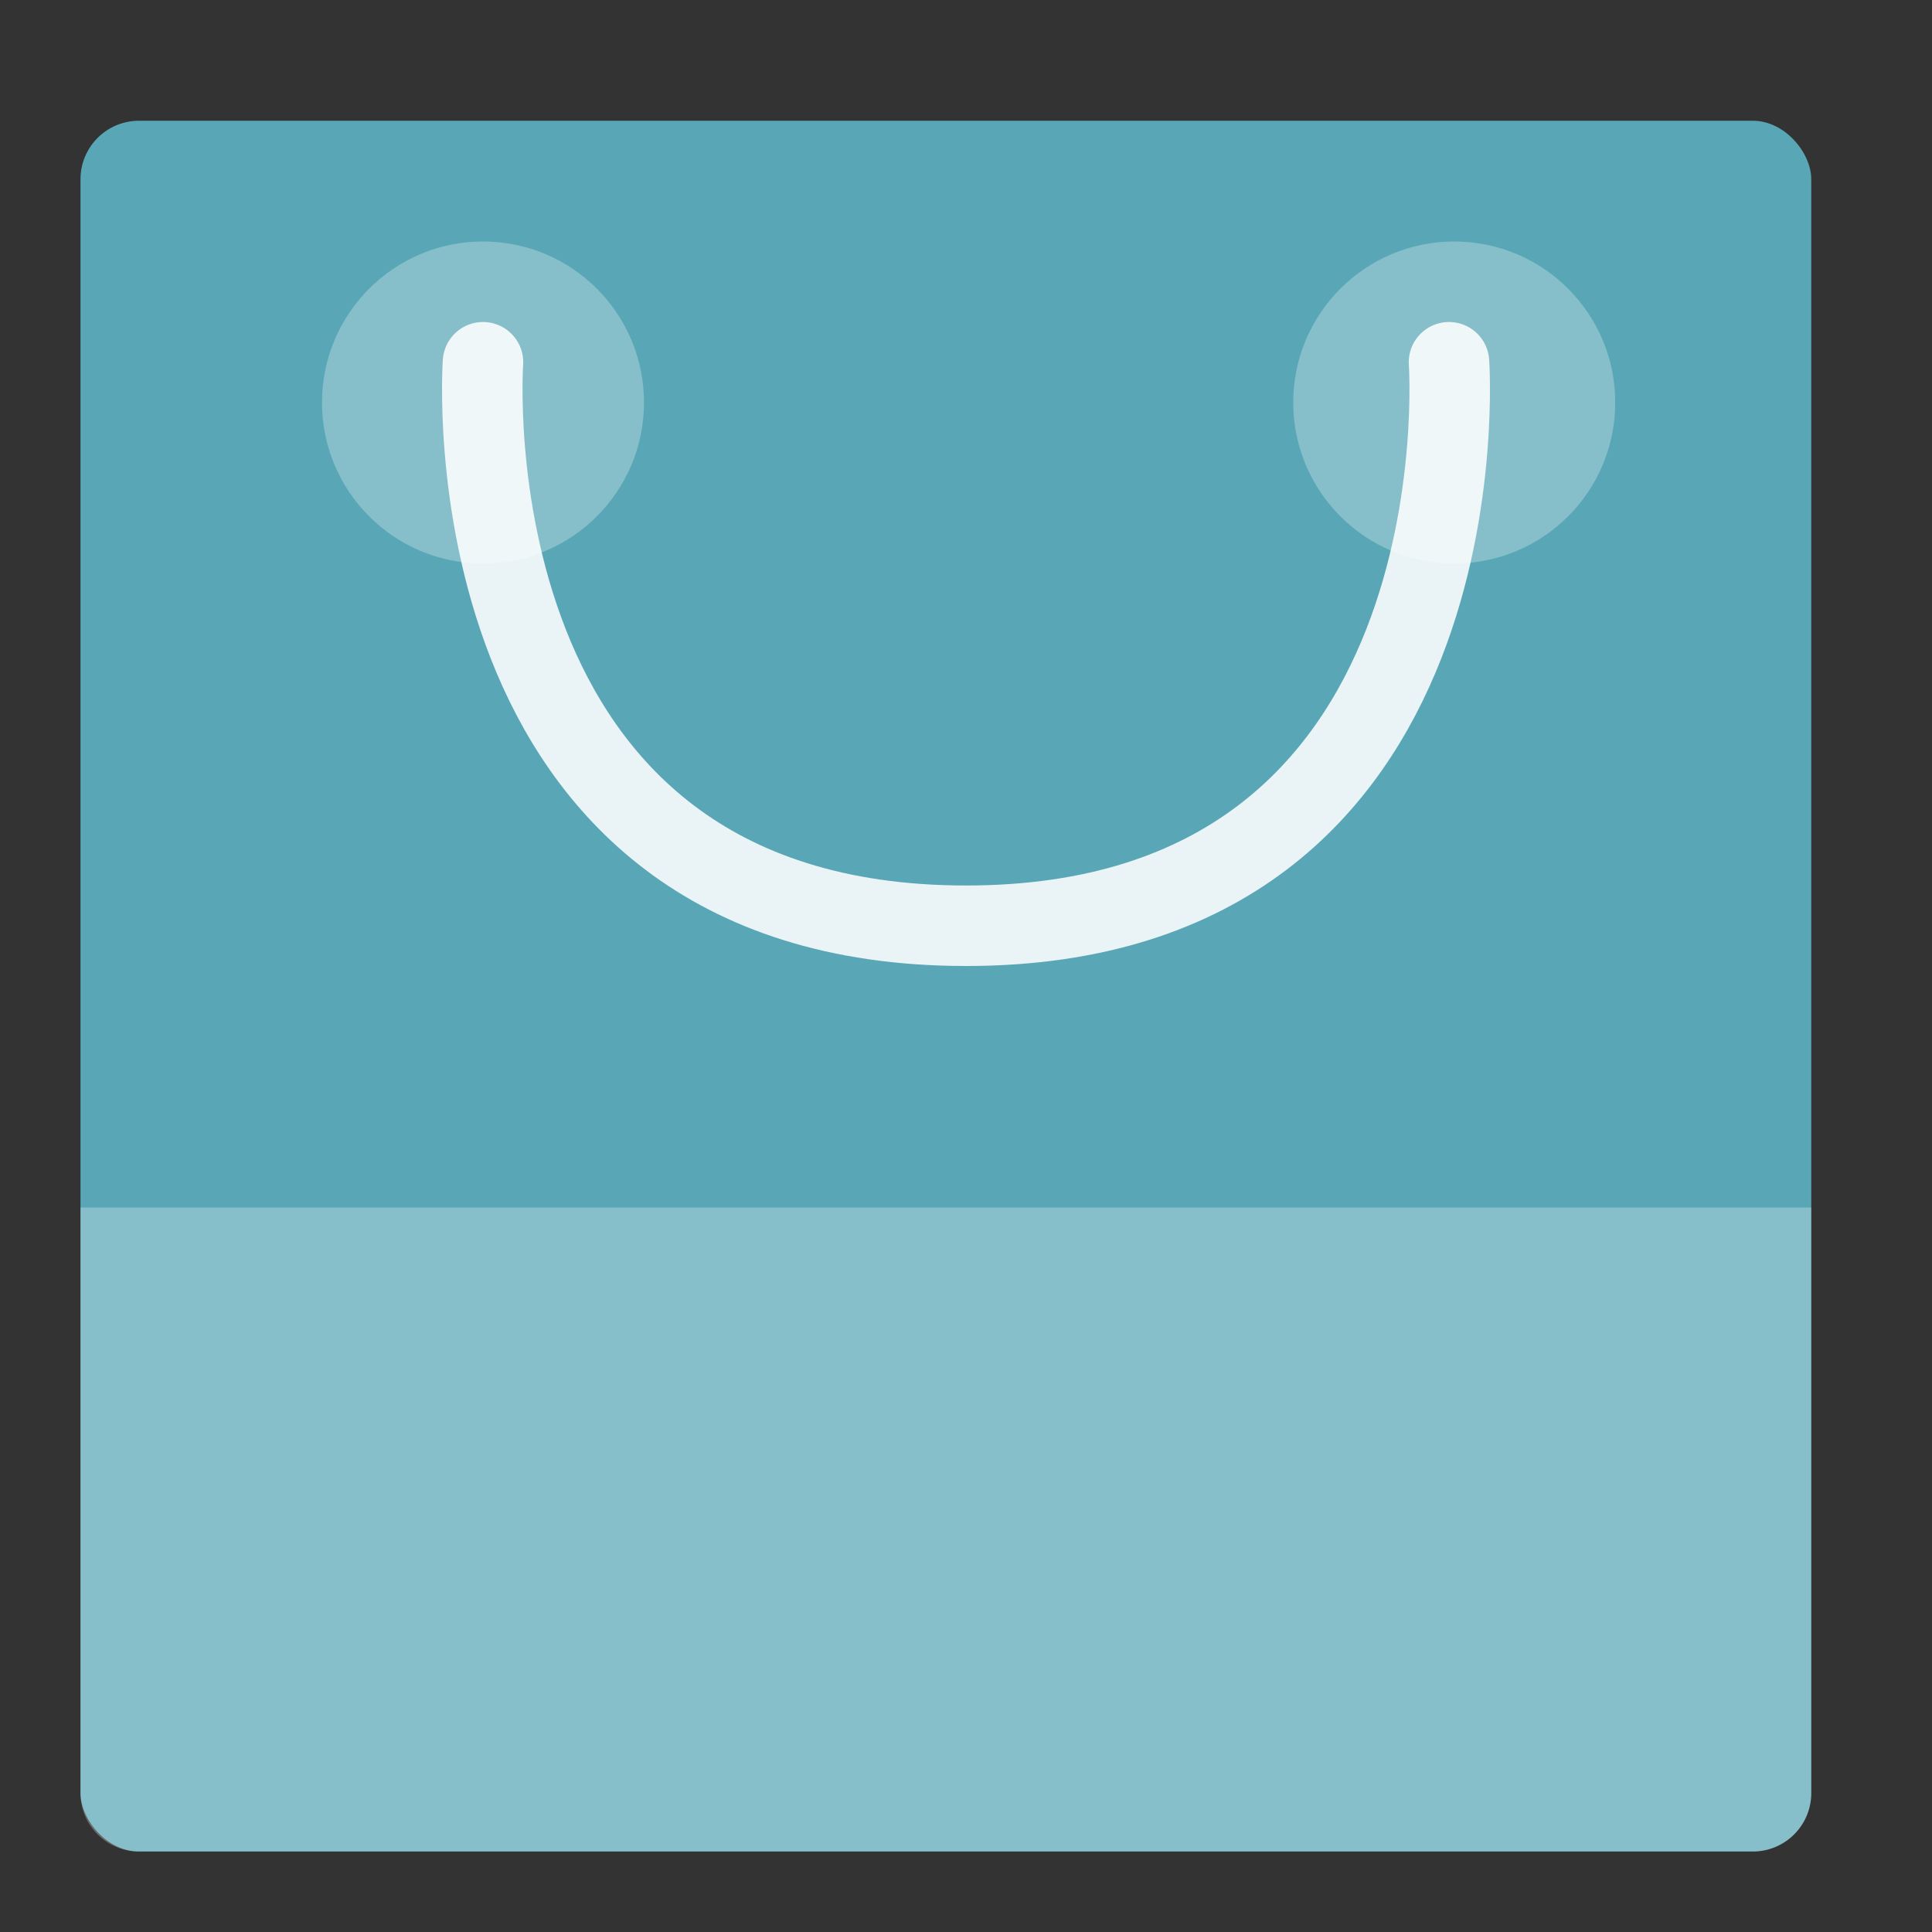 <svg height="48" width="48" xmlns="http://www.w3.org/2000/svg"><rect width="100%" height="100%" fill="#333333" stroke="none"/><rect fill="#59a7b6" height="43" ry="1.453" width="43" x="2" y="3"/><path d="m45 30v14.547c0 .805-.648 1.453-1.453 1.453h-40.095c-.805 0-1.453-.648-1.453-1.453v-14.547z" fill="#fff" fill-opacity=".271"/><path d="m12 9s-1 14 12 14 12-14 12-14" fill="none" stroke="#fff" stroke-linecap="round" stroke-opacity=".871" stroke-width="2"/><g fill="#fff" fill-opacity=".271"><circle cx="12" cy="10" r="4"/><circle cx="36.13" cy="10" r="4"/></g></svg>